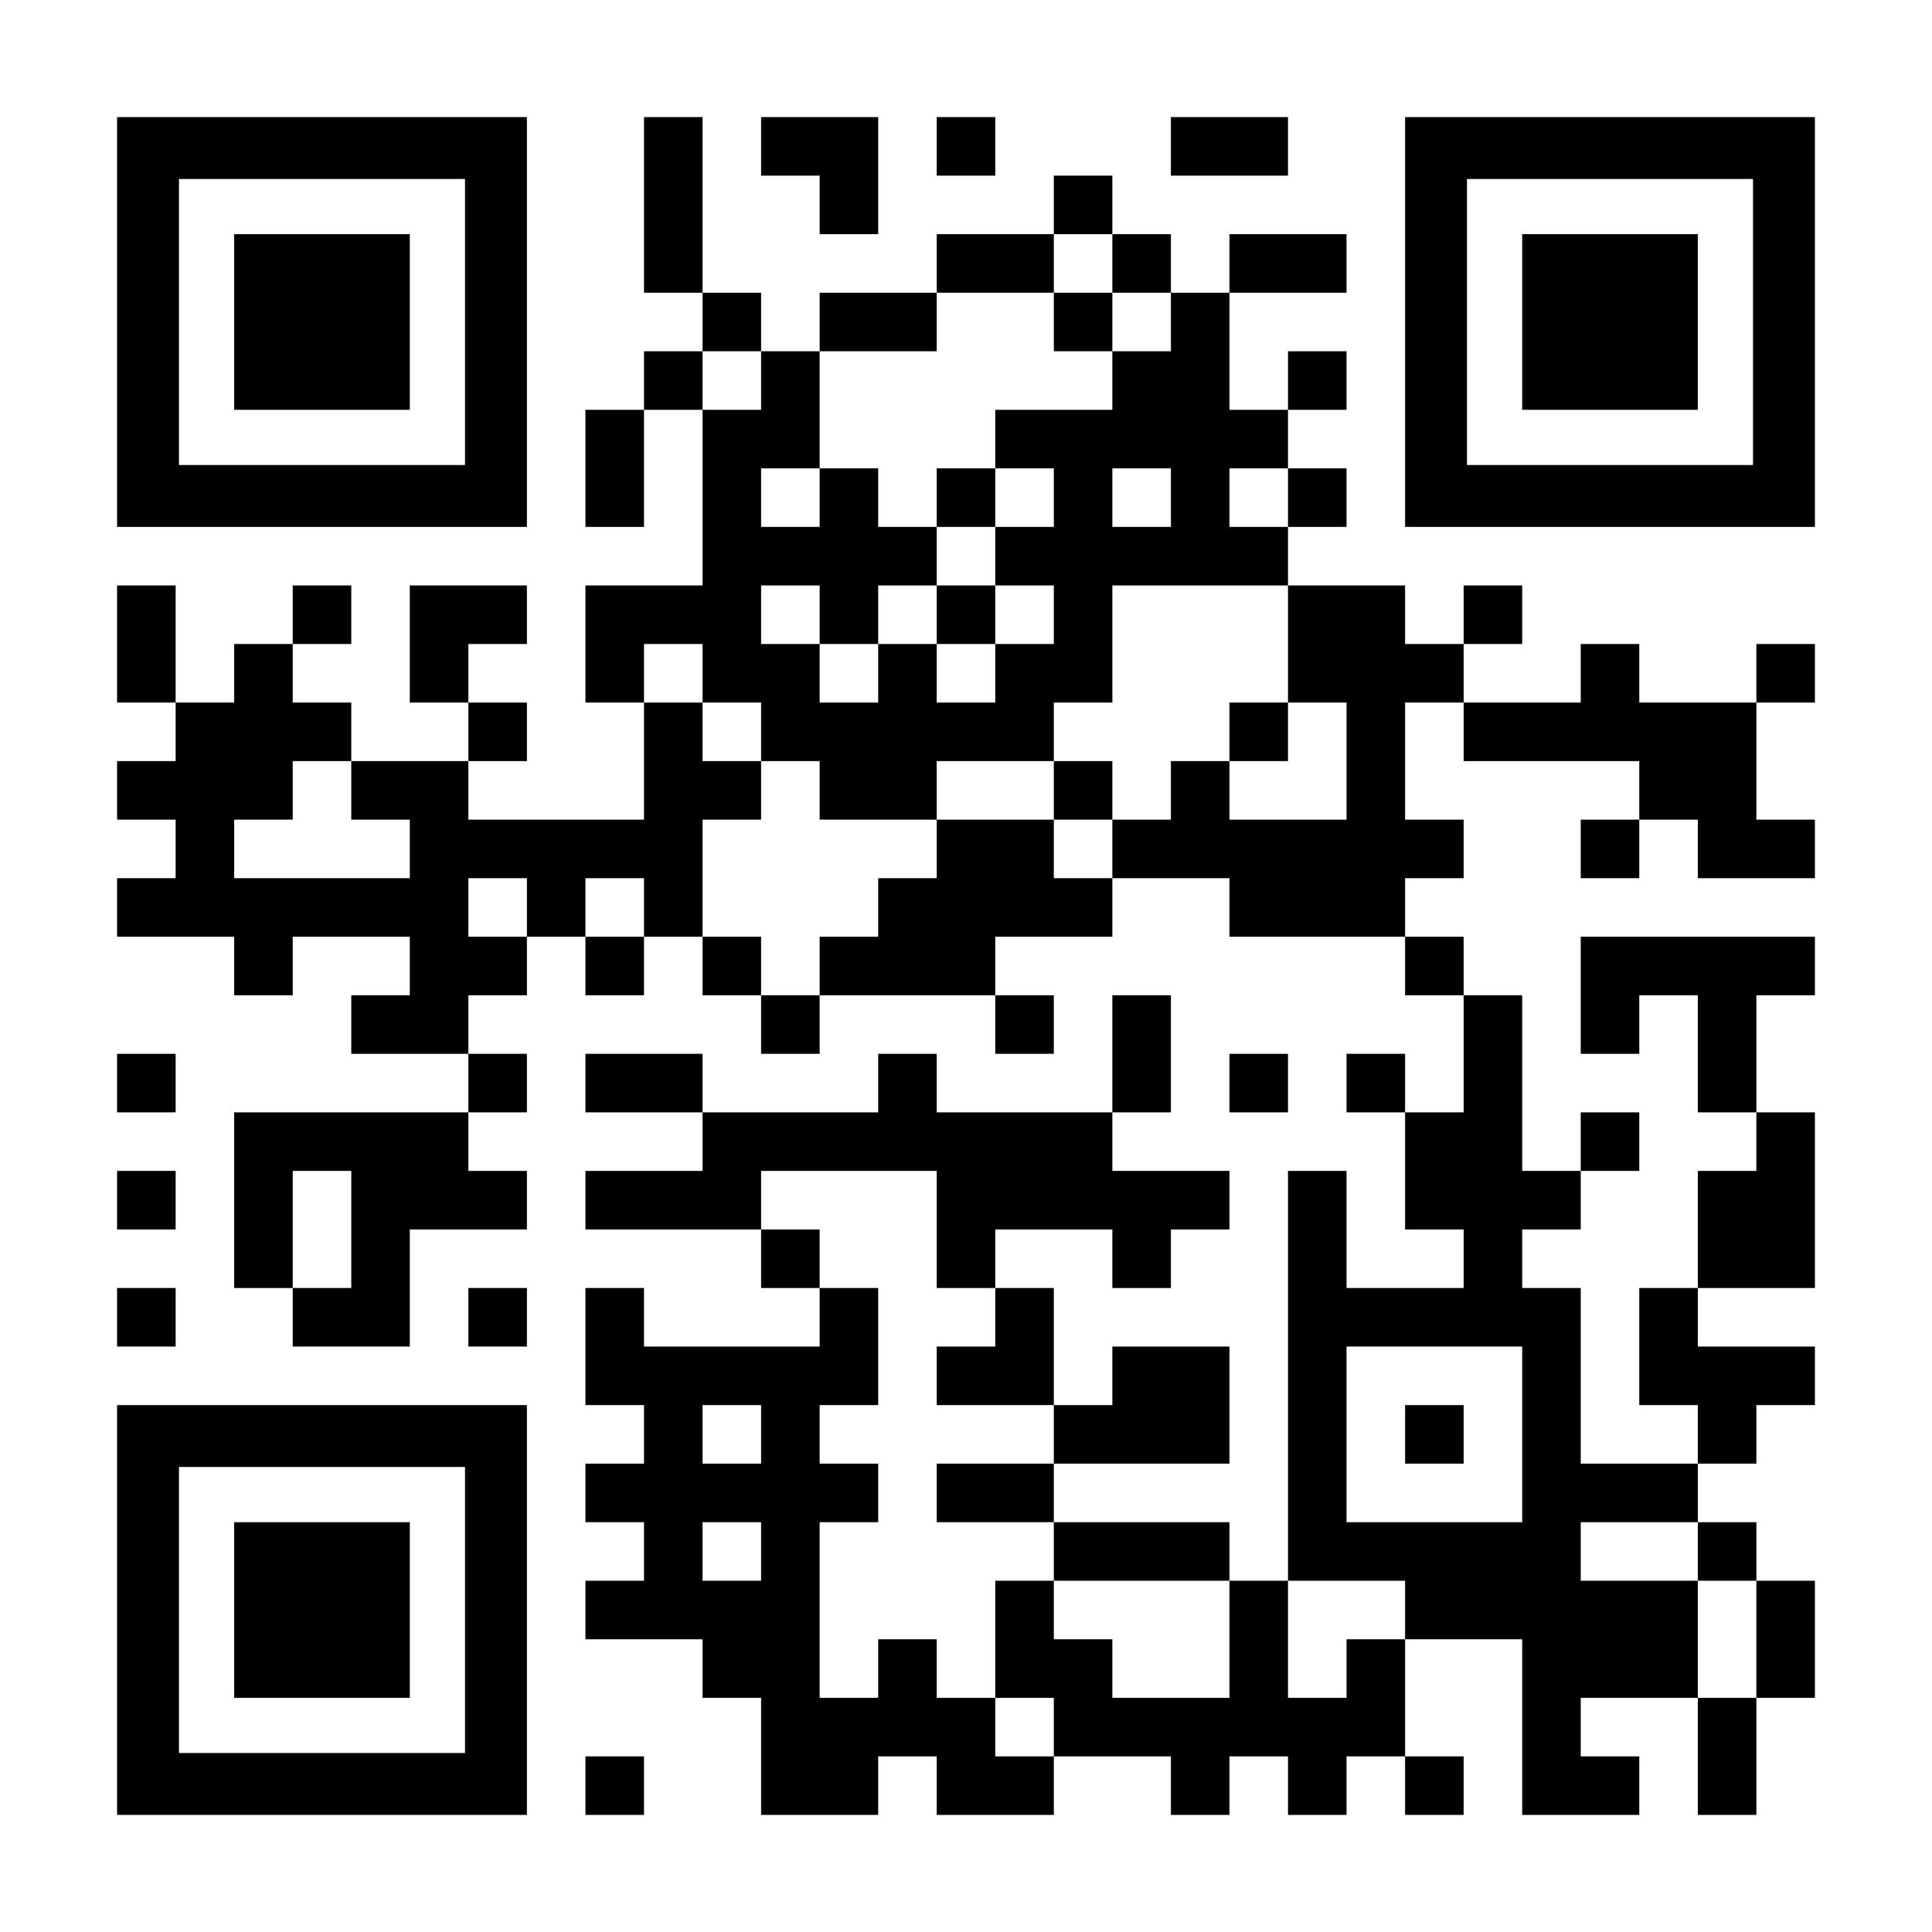 <?xml version="1.0" encoding="UTF-8" standalone="yes"?>
<svg version="1.0" xmlns="http://www.w3.org/2000/svg" width="1155px" height="1155px" viewBox="0 0 1155 1155" preserveAspectRatio="xMidYMid meet">
  <g transform="translate(0,1155) scale(0.1,-0.1)" fill="#000000" stroke="none">
    <path d="M700 9625 l0 -1225 1225 0 1225 0 0 1225 0 1225 -1225 0 -1225 0 0
-1225z m2080 0 l0 -855 -855 0 -855 0 0 855 0 855 855 0 855 0 0 -855z"/>
    <path d="M1400 9625 l0 -525 525 0 525 0 0 525 0 525 -525 0 -525 0 0 -525z"/>
    <path d="M3850 10325 l0 -525 175 0 175 0 0 -175 0 -175 -175 0 -175 0 0 -175
0 -175 -175 0 -175 0 0 -350 0 -350 175 0 175 0 0 350 0 350 175 0 175 0 0
-525 0 -525 -350 0 -350 0 0 -350 0 -350 175 0 175 0 0 -350 0 -350 -525 0
-525 0 0 175 0 175 175 0 175 0 0 175 0 175 -175 0 -175 0 0 175 0 175 175 0
175 0 0 175 0 175 -350 0 -350 0 0 -350 0 -350 175 0 175 0 0 -175 0 -175
-350 0 -350 0 0 175 0 175 -175 0 -175 0 0 175 0 175 175 0 175 0 0 175 0 175
-175 0 -175 0 0 -175 0 -175 -175 0 -175 0 0 -175 0 -175 -175 0 -175 0 0 350
0 350 -175 0 -175 0 0 -350 0 -350 175 0 175 0 0 -175 0 -175 -175 0 -175 0 0
-175 0 -175 175 0 175 0 0 -175 0 -175 -175 0 -175 0 0 -175 0 -175 350 0 350
0 0 -175 0 -175 175 0 175 0 0 175 0 175 350 0 350 0 0 -175 0 -175 -175 0
-175 0 0 -175 0 -175 350 0 350 0 0 -175 0 -175 -700 0 -700 0 0 -525 0 -525
175 0 175 0 0 -175 0 -175 350 0 350 0 0 350 0 350 350 0 350 0 0 175 0 175
-175 0 -175 0 0 175 0 175 175 0 175 0 0 175 0 175 -175 0 -175 0 0 175 0 175
175 0 175 0 0 175 0 175 175 0 175 0 0 -175 0 -175 175 0 175 0 0 175 0 175
175 0 175 0 0 -175 0 -175 175 0 175 0 0 -175 0 -175 175 0 175 0 0 175 0 175
525 0 525 0 0 -175 0 -175 175 0 175 0 0 175 0 175 -175 0 -175 0 0 175 0 175
350 0 350 0 0 175 0 175 350 0 350 0 0 -175 0 -175 525 0 525 0 0 -175 0 -175
175 0 175 0 0 -350 0 -350 -175 0 -175 0 0 175 0 175 -175 0 -175 0 0 -175 0
-175 175 0 175 0 0 -350 0 -350 175 0 175 0 0 -175 0 -175 -350 0 -350 0 0
350 0 350 -175 0 -175 0 0 -1225 0 -1225 -175 0 -175 0 0 175 0 175 -525 0
-525 0 0 175 0 175 525 0 525 0 0 350 0 350 -350 0 -350 0 0 -175 0 -175 -175
0 -175 0 0 350 0 350 -175 0 -175 0 0 175 0 175 350 0 350 0 0 -175 0 -175
175 0 175 0 0 175 0 175 175 0 175 0 0 175 0 175 -350 0 -350 0 0 175 0 175
175 0 175 0 0 350 0 350 -175 0 -175 0 0 -350 0 -350 -525 0 -525 0 0 175 0
175 -175 0 -175 0 0 -175 0 -175 -525 0 -525 0 0 175 0 175 -350 0 -350 0 0
-175 0 -175 350 0 350 0 0 -175 0 -175 -350 0 -350 0 0 -175 0 -175 525 0 525
0 0 -175 0 -175 175 0 175 0 0 -175 0 -175 -525 0 -525 0 0 175 0 175 -175 0
-175 0 0 -350 0 -350 175 0 175 0 0 -175 0 -175 -175 0 -175 0 0 -175 0 -175
175 0 175 0 0 -175 0 -175 -175 0 -175 0 0 -175 0 -175 350 0 350 0 0 -175 0
-175 175 0 175 0 0 -350 0 -350 350 0 350 0 0 175 0 175 175 0 175 0 0 -175 0
-175 350 0 350 0 0 175 0 175 350 0 350 0 0 -175 0 -175 175 0 175 0 0 175 0
175 175 0 175 0 0 -175 0 -175 175 0 175 0 0 175 0 175 175 0 175 0 0 -175 0
-175 175 0 175 0 0 175 0 175 -175 0 -175 0 0 350 0 350 350 0 350 0 0 -525 0
-525 350 0 350 0 0 175 0 175 -175 0 -175 0 0 175 0 175 350 0 350 0 0 -350 0
-350 175 0 175 0 0 350 0 350 175 0 175 0 0 350 0 350 -175 0 -175 0 0 175 0
175 -175 0 -175 0 0 175 0 175 175 0 175 0 0 175 0 175 175 0 175 0 0 175 0
175 -350 0 -350 0 0 175 0 175 350 0 350 0 0 525 0 525 -175 0 -175 0 0 350 0
350 175 0 175 0 0 175 0 175 -700 0 -700 0 0 -350 0 -350 175 0 175 0 0 175 0
175 175 0 175 0 0 -350 0 -350 175 0 175 0 0 -175 0 -175 -175 0 -175 0 0
-350 0 -350 -175 0 -175 0 0 -350 0 -350 175 0 175 0 0 -175 0 -175 -350 0
-350 0 0 525 0 525 -175 0 -175 0 0 175 0 175 175 0 175 0 0 175 0 175 175 0
175 0 0 175 0 175 -175 0 -175 0 0 -175 0 -175 -175 0 -175 0 0 525 0 525
-175 0 -175 0 0 175 0 175 -175 0 -175 0 0 175 0 175 175 0 175 0 0 175 0 175
-175 0 -175 0 0 350 0 350 175 0 175 0 0 -175 0 -175 525 0 525 0 0 -175 0
-175 -175 0 -175 0 0 -175 0 -175 175 0 175 0 0 175 0 175 175 0 175 0 0 -175
0 -175 350 0 350 0 0 175 0 175 -175 0 -175 0 0 350 0 350 175 0 175 0 0 175
0 175 -175 0 -175 0 0 -175 0 -175 -350 0 -350 0 0 175 0 175 -175 0 -175 0 0
-175 0 -175 -350 0 -350 0 0 175 0 175 175 0 175 0 0 175 0 175 -175 0 -175 0
0 -175 0 -175 -175 0 -175 0 0 175 0 175 -350 0 -350 0 0 175 0 175 175 0 175
0 0 175 0 175 -175 0 -175 0 0 175 0 175 175 0 175 0 0 175 0 175 -175 0 -175
0 0 -175 0 -175 -175 0 -175 0 0 350 0 350 350 0 350 0 0 175 0 175 -350 0
-350 0 0 -175 0 -175 -175 0 -175 0 0 175 0 175 -175 0 -175 0 0 175 0 175
-175 0 -175 0 0 -175 0 -175 -350 0 -350 0 0 -175 0 -175 -350 0 -350 0 0
-175 0 -175 -175 0 -175 0 0 175 0 175 -175 0 -175 0 0 525 0 525 -175 0 -175
0 0 -525z m2800 -350 l0 -175 175 0 175 0 0 -175 0 -175 -175 0 -175 0 0 -175
0 -175 -350 0 -350 0 0 -175 0 -175 175 0 175 0 0 -175 0 -175 -175 0 -175 0
0 -175 0 -175 175 0 175 0 0 -175 0 -175 -175 0 -175 0 0 -175 0 -175 -175 0
-175 0 0 175 0 175 -175 0 -175 0 0 -175 0 -175 -175 0 -175 0 0 175 0 175
-175 0 -175 0 0 175 0 175 175 0 175 0 0 -175 0 -175 175 0 175 0 0 175 0 175
175 0 175 0 0 175 0 175 -175 0 -175 0 0 175 0 175 -175 0 -175 0 0 -175 0
-175 -175 0 -175 0 0 175 0 175 175 0 175 0 0 350 0 350 350 0 350 0 0 175 0
175 350 0 350 0 0 175 0 175 175 0 175 0 0 -175z m-2100 -700 l0 -175 -175 0
-175 0 0 175 0 175 175 0 175 0 0 -175z m2450 -700 l0 -175 -175 0 -175 0 0
175 0 175 175 0 175 0 0 -175z m700 0 l0 -175 -175 0 -175 0 0 175 0 175 175
0 175 0 0 -175z m0 -875 l0 -350 175 0 175 0 0 -350 0 -350 -350 0 -350 0 0
175 0 175 -175 0 -175 0 0 -175 0 -175 -175 0 -175 0 0 -175 0 -175 -175 0
-175 0 0 175 0 175 -350 0 -350 0 0 -175 0 -175 -175 0 -175 0 0 -175 0 -175
-175 0 -175 0 0 -175 0 -175 -175 0 -175 0 0 175 0 175 -175 0 -175 0 0 350 0
350 175 0 175 0 0 175 0 175 -175 0 -175 0 0 175 0 175 -175 0 -175 0 0 175 0
175 175 0 175 0 0 -175 0 -175 175 0 175 0 0 -175 0 -175 175 0 175 0 0 -175
0 -175 350 0 350 0 0 175 0 175 350 0 350 0 0 175 0 175 175 0 175 0 0 350 0
350 525 0 525 0 0 -350z m-5600 -875 l0 -175 175 0 175 0 0 -175 0 -175 -525
0 -525 0 0 175 0 175 175 0 175 0 0 175 0 175 175 0 175 0 0 -175z m1050 -700
l0 -175 -175 0 -175 0 0 175 0 175 175 0 175 0 0 -175z m700 0 l0 -175 -175 0
-175 0 0 175 0 175 175 0 175 0 0 -175z m-1750 -1925 l0 -350 -175 0 -175 0 0
350 0 350 175 0 175 0 0 -350z m3500 0 l0 -350 175 0 175 0 0 -175 0 -175
-175 0 -175 0 0 -175 0 -175 350 0 350 0 0 -175 0 -175 -350 0 -350 0 0 -175
0 -175 350 0 350 0 0 -175 0 -175 525 0 525 0 0 -350 0 -350 -350 0 -350 0 0
175 0 175 -175 0 -175 0 0 175 0 175 -175 0 -175 0 0 -350 0 -350 175 0 175 0
0 -175 0 -175 -175 0 -175 0 0 175 0 175 -175 0 -175 0 0 175 0 175 -175 0
-175 0 0 -175 0 -175 -175 0 -175 0 0 525 0 525 175 0 175 0 0 175 0 175 -175
0 -175 0 0 175 0 175 175 0 175 0 0 350 0 350 -175 0 -175 0 0 175 0 175 -175
0 -175 0 0 175 0 175 525 0 525 0 0 -350z m3500 -1225 l0 -525 -525 0 -525 0
0 525 0 525 525 0 525 0 0 -525z m-4550 0 l0 -175 -175 0 -175 0 0 175 0 175
175 0 175 0 0 -175z m0 -700 l0 -175 -175 0 -175 0 0 175 0 175 175 0 175 0 0
-175z m5600 0 l0 -175 175 0 175 0 0 -350 0 -350 -175 0 -175 0 0 350 0 350
-350 0 -350 0 0 175 0 175 350 0 350 0 0 -175z m-1750 -350 l0 -175 -175 0
-175 0 0 -175 0 -175 -175 0 -175 0 0 350 0 350 350 0 350 0 0 -175z"/>
    <path d="M6300 9625 l0 -175 175 0 175 0 0 175 0 175 -175 0 -175 0 0 -175z"/>
    <path d="M5600 8575 l0 -175 175 0 175 0 0 175 0 175 -175 0 -175 0 0 -175z"/>
    <path d="M5600 7875 l0 -175 175 0 175 0 0 175 0 175 -175 0 -175 0 0 -175z"/>
    <path d="M7350 7175 l0 -175 175 0 175 0 0 175 0 175 -175 0 -175 0 0 -175z"/>
    <path d="M6300 6825 l0 -175 175 0 175 0 0 175 0 175 -175 0 -175 0 0 -175z"/>
    <path d="M8400 2975 l0 -175 175 0 175 0 0 175 0 175 -175 0 -175 0 0 -175z"/>
    <path d="M4550 10675 l0 -175 175 0 175 0 0 -175 0 -175 175 0 175 0 0 350 0
350 -350 0 -350 0 0 -175z"/>
    <path d="M5600 10675 l0 -175 175 0 175 0 0 175 0 175 -175 0 -175 0 0 -175z"/>
    <path d="M7000 10675 l0 -175 350 0 350 0 0 175 0 175 -350 0 -350 0 0 -175z"/>
    <path d="M8400 9625 l0 -1225 1225 0 1225 0 0 1225 0 1225 -1225 0 -1225 0 0
-1225z m2080 0 l0 -855 -855 0 -855 0 0 855 0 855 855 0 855 0 0 -855z"/>
    <path d="M9100 9625 l0 -525 525 0 525 0 0 525 0 525 -525 0 -525 0 0 -525z"/>
    <path d="M700 5075 l0 -175 175 0 175 0 0 175 0 175 -175 0 -175 0 0 -175z"/>
    <path d="M7350 5075 l0 -175 175 0 175 0 0 175 0 175 -175 0 -175 0 0 -175z"/>
    <path d="M700 4375 l0 -175 175 0 175 0 0 175 0 175 -175 0 -175 0 0 -175z"/>
    <path d="M700 3675 l0 -175 175 0 175 0 0 175 0 175 -175 0 -175 0 0 -175z"/>
    <path d="M2800 3675 l0 -175 175 0 175 0 0 175 0 175 -175 0 -175 0 0 -175z"/>
    <path d="M700 1925 l0 -1225 1225 0 1225 0 0 1225 0 1225 -1225 0 -1225 0 0
-1225z m2080 0 l0 -855 -855 0 -855 0 0 855 0 855 855 0 855 0 0 -855z"/>
    <path d="M1400 1925 l0 -525 525 0 525 0 0 525 0 525 -525 0 -525 0 0 -525z"/>
    <path d="M3500 875 l0 -175 175 0 175 0 0 175 0 175 -175 0 -175 0 0 -175z"/>
  </g>
</svg>